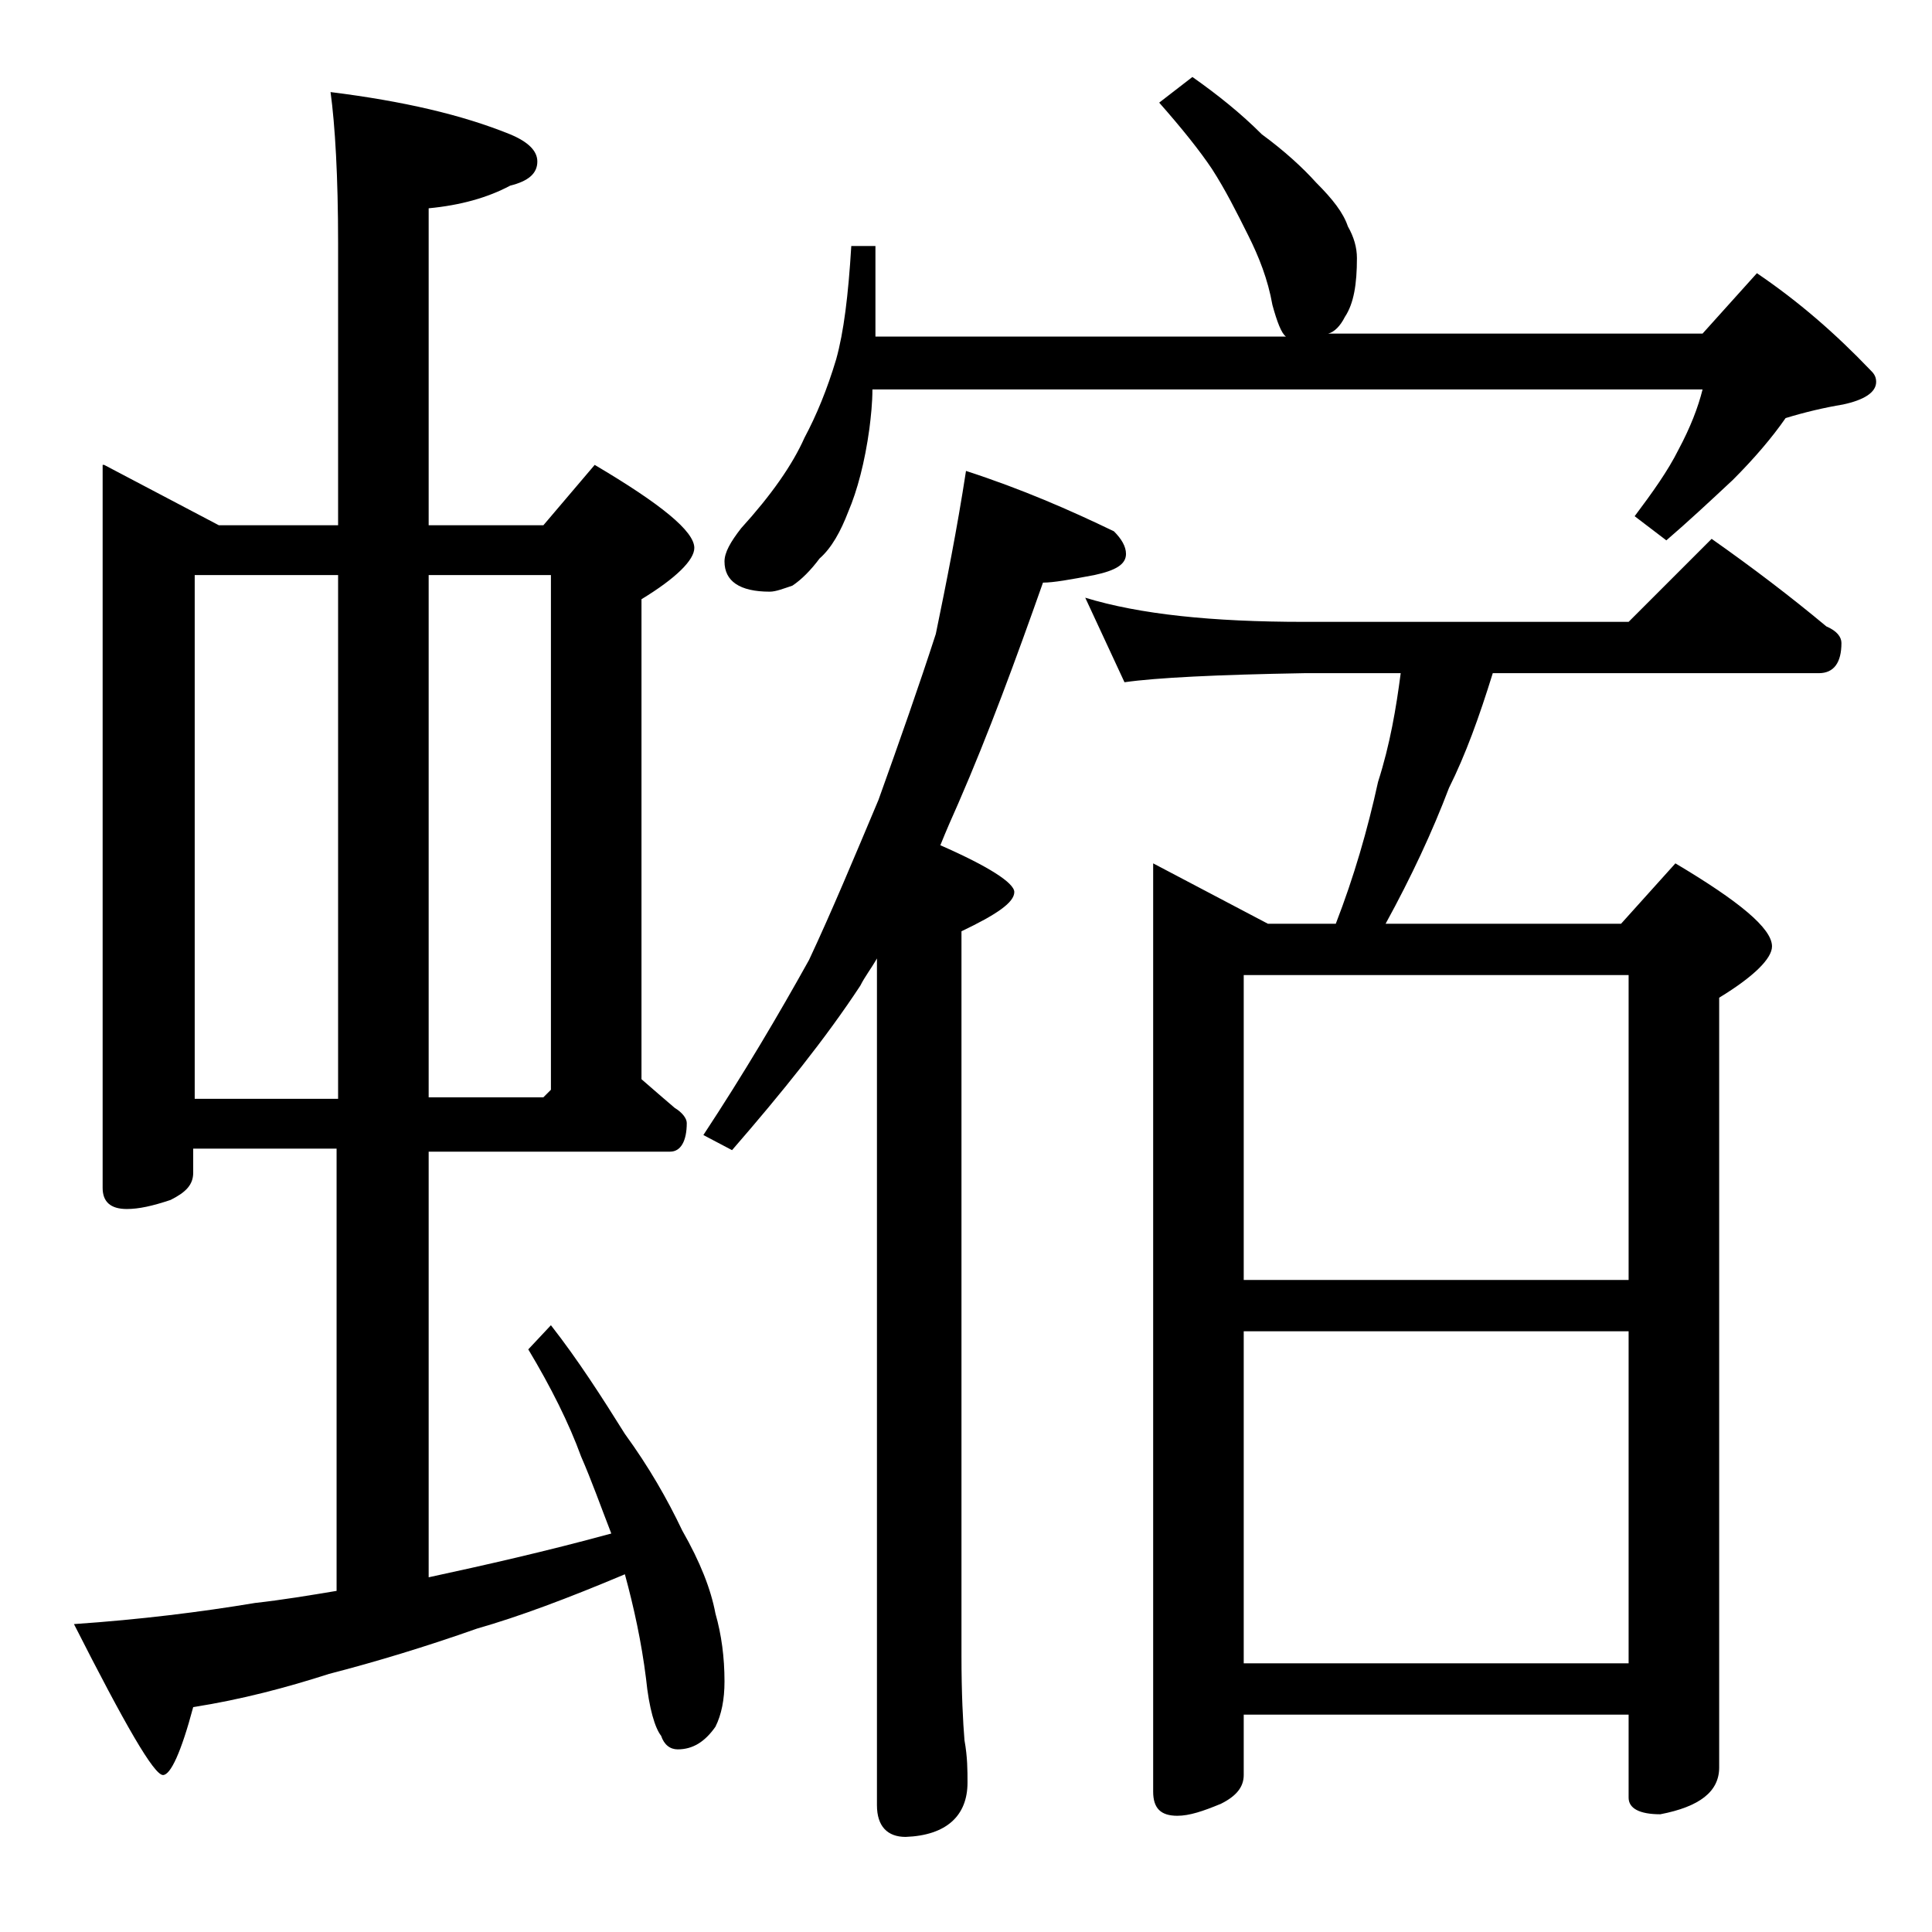 <?xml version="1.0" encoding="utf-8"?>
<!-- Generator: Adobe Illustrator 18.0.0, SVG Export Plug-In . SVG Version: 6.00 Build 0)  -->
<!DOCTYPE svg PUBLIC "-//W3C//DTD SVG 1.1//EN" "http://www.w3.org/Graphics/SVG/1.1/DTD/svg11.dtd">
<svg version="1.1" id="Layer_1" xmlns="http://www.w3.org/2000/svg" xmlns:xlink="http://www.w3.org/1999/xlink" x="0px" y="0px"
	 viewBox="0 0 128 128" enable-background="new 0 0 128 128" xml:space="preserve">
<path d="M6.9,30.8l7.6,4h7.9V16.1c0-4.4-0.2-7.8-0.5-10c4.8,0.6,8.7,1.5,11.9,2.8c1.2,0.5,1.8,1.1,1.8,1.8c0,0.8-0.6,1.3-1.8,1.6
	c-1.5,0.8-3.3,1.3-5.4,1.5v21H36l3.4-4c4.4,2.6,6.6,4.4,6.6,5.5c0,0.8-1.2,2-3.5,3.4v31.8c0.8,0.7,1.5,1.3,2.2,1.9
	c0.5,0.3,0.8,0.7,0.8,1c0,1.2-0.4,1.9-1.1,1.9h-16v28.2c3.7-0.8,7.7-1.7,12.1-2.9c-0.7-1.8-1.3-3.5-2-5.1c-0.8-2.2-2-4.6-3.5-7.1
	l1.5-1.6c1.8,2.3,3.4,4.8,4.9,7.2c1.6,2.2,2.8,4.3,3.8,6.4c1.2,2.1,1.9,3.9,2.2,5.5c0.4,1.4,0.6,2.9,0.6,4.5c0,1.2-0.2,2.2-0.6,3
	c-0.7,1-1.5,1.5-2.5,1.5c-0.5,0-0.9-0.3-1.1-0.9c-0.4-0.5-0.8-1.8-1-3.8c-0.3-2.4-0.8-4.7-1.4-6.9c-3.8,1.6-7,2.8-9.8,3.6
	c-3.4,1.2-6.7,2.2-9.8,3c-2.8,0.9-5.8,1.7-9,2.2c-0.8,3-1.5,4.5-2,4.5c-0.6,0-2.5-3.3-5.9-10c4.4-0.3,8.4-0.8,12-1.4
	c1.8-0.2,3.6-0.5,5.4-0.8V76.1h-9.5v1.6c0,0.8-0.5,1.3-1.5,1.8c-1.2,0.4-2.1,0.6-2.9,0.6c-1.1,0-1.6-0.5-1.6-1.4V30.8z M12.9,72.8
	h9.5V38.1h-9.5V72.8z M28.4,38.1v34.6H36l0.5-0.5V38.1H28.4z M64,31.2c3.7,1.2,6.9,2.6,9.8,4c0.5,0.5,0.8,1,0.8,1.5
	c0,0.7-0.7,1.1-2.1,1.4c-1.6,0.3-2.7,0.5-3.4,0.5c-1.8,5.1-3.6,10-5.6,14.6c-0.4,0.9-0.8,1.8-1.2,2.8c3.2,1.4,4.9,2.5,4.9,3.1
	c0,0.7-1.2,1.5-3.5,2.6v48c0,2.5,0.1,4.4,0.2,5.6c0.2,1.1,0.2,2,0.2,2.8c0,2.2-1.4,3.5-4.1,3.6c-1.2,0-1.9-0.7-1.9-2.1V63.5
	c-0.4,0.7-0.8,1.2-1.1,1.8c-2.3,3.5-5.2,7.1-8.5,10.9l-1.9-1c2.7-4.1,5-8,7-11.6c1.5-3.2,3-6.8,4.6-10.6c1.4-3.9,2.7-7.6,3.8-11
	C62.7,38.6,63.4,35.1,64,31.2z M79,5.1c1.7,1.2,3.2,2.4,4.6,3.8c1.5,1.1,2.7,2.2,3.6,3.2c1.1,1.1,1.8,2,2.1,2.9
	c0.4,0.7,0.6,1.4,0.6,2.1c0,1.7-0.2,3-0.8,3.9c-0.3,0.6-0.7,1-1.1,1.1h24.8l3.6-4c2.8,1.9,5.2,4,7.5,6.4c0.2,0.2,0.4,0.4,0.4,0.8
	c0,0.7-0.8,1.2-2.2,1.5c-1.2,0.2-2.5,0.5-3.8,0.9c-0.9,1.3-2.1,2.7-3.5,4.1c-1.5,1.4-3,2.8-4.4,4l-2.1-1.6c1.2-1.6,2.2-3,2.9-4.4
	c0.8-1.5,1.3-2.8,1.6-4H57.8c0,0.9-0.1,1.8-0.2,2.6c-0.3,2.2-0.8,4.1-1.4,5.5c-0.5,1.3-1.1,2.4-1.9,3.1c-0.6,0.8-1.2,1.4-1.8,1.8
	c-0.6,0.2-1.1,0.4-1.5,0.4c-2,0-3-0.7-3-2c0-0.6,0.4-1.3,1.1-2.2c2-2.2,3.4-4.2,4.2-6c0.8-1.5,1.5-3.2,2.1-5.2
	c0.5-1.8,0.8-4.2,1-7.5H58v6h27.2c-0.3-0.2-0.6-1-0.9-2.1c-0.3-1.7-0.9-3.2-1.6-4.6c-0.8-1.6-1.5-3-2.4-4.4c-0.8-1.2-2-2.7-3.5-4.4
	L79,5.1z M71.9,39.6c3.6,1.1,8.4,1.6,14.5,1.6h21.5l5.5-5.5c2.7,1.9,5.2,3.8,7.6,5.8c0.7,0.3,1,0.7,1,1.1c0,1.3-0.5,2-1.5,2H98.9
	C98,47.5,97.1,50,96,52.2c-1.1,2.9-2.5,5.9-4.2,9h15.6l3.6-4c4.2,2.5,6.4,4.3,6.4,5.5c0,0.8-1.2,2-3.5,3.4v51c0,1.6-1.3,2.6-3.9,3.1
	c-1.4,0-2.1-0.4-2.1-1.1v-5.5H82.4v4c0,0.8-0.5,1.4-1.5,1.9c-1.2,0.5-2.1,0.8-2.9,0.8c-1.1,0-1.6-0.5-1.6-1.6V57.2l7.6,4h4.5
	c1.2-3.1,2.1-6.2,2.8-9.4c0.8-2.5,1.2-4.9,1.5-7.2h-6.4c-5.8,0.1-9.8,0.3-11.9,0.6L71.9,39.6z M82.4,84.8h25.5V64.6H82.4V84.8z
	 M82.4,110.2h25.5v-22H82.4V110.2z"/>
</svg>
